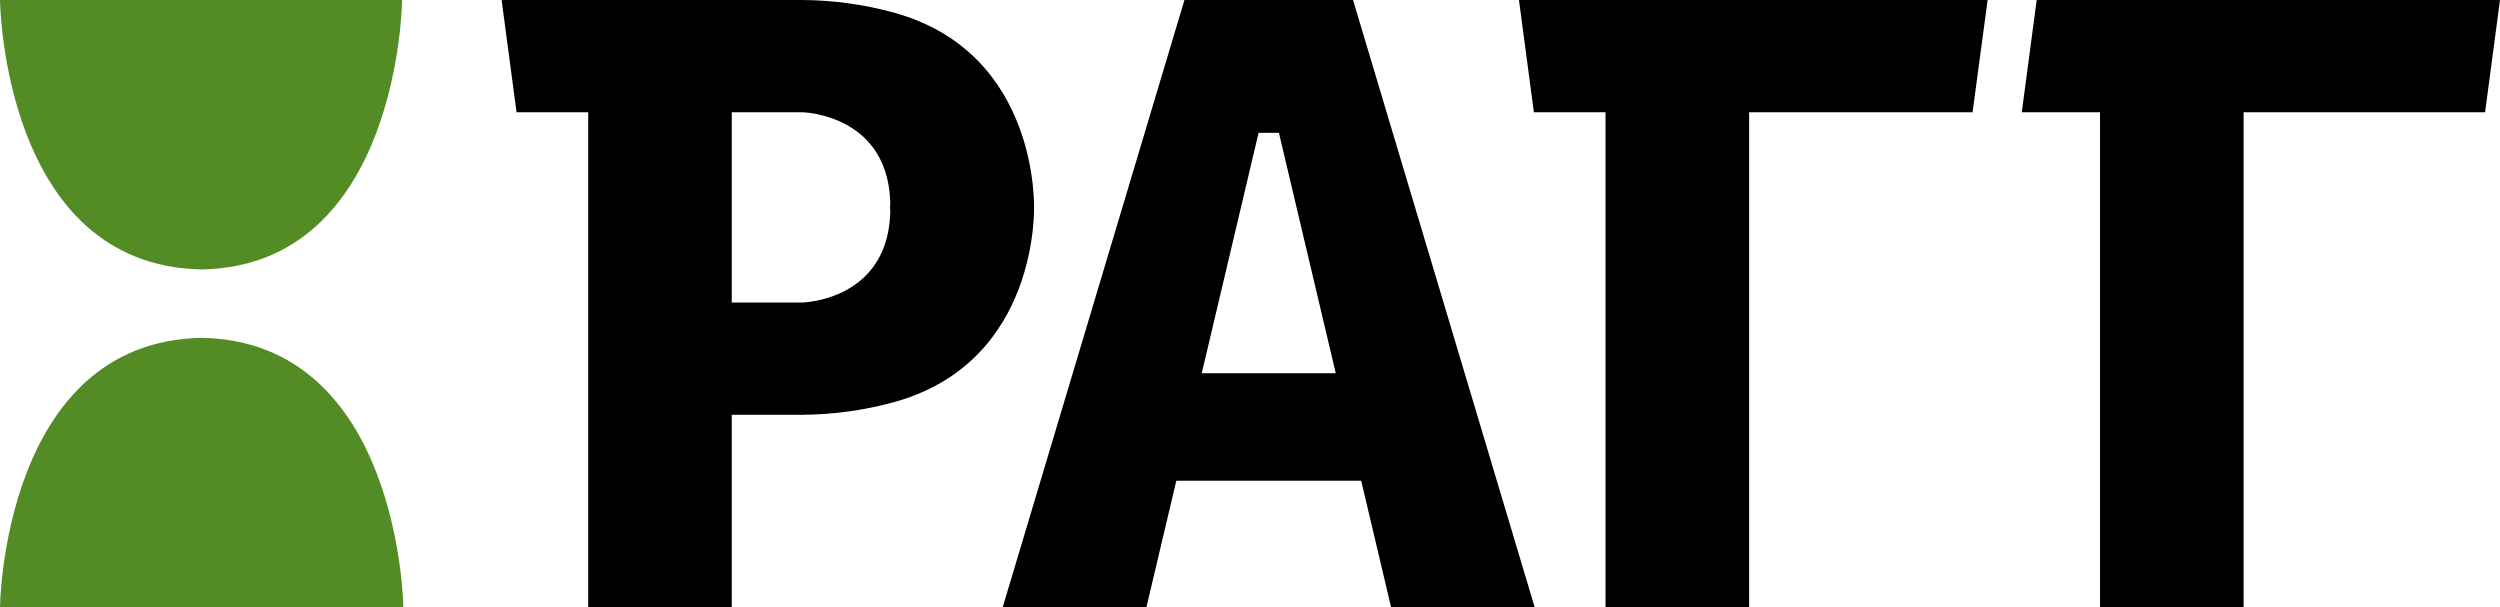 <svg width="317" height="77" viewBox="0 0 317 77" fill="none" xmlns="http://www.w3.org/2000/svg">
<path d="M0 0C0 0 0.324 33.698 25.571 34.165C50.665 33.698 50.989 0 50.989 0H0Z" fill="#538C24"/>
<path d="M0 77C0 77 0.324 43.319 25.571 42.835C50.751 43.319 51.143 77 51.143 77H0Z" fill="#538C24"/>
<path d="M92.79 0H74.583V77H92.79V0Z" fill="black"/>
<path d="M145.365 77H127.141L150.189 0H163.572L145.365 77Z" fill="black"/>
<path d="M176.391 77H194.598L171.567 0H158.185L176.391 77Z" fill="black"/>
<path d="M101.706 0H63.605L65.497 14.232H101.706V0Z" fill="black"/>
<path d="M221.789 0H203.582V77H221.789V0Z" fill="black"/>
<path d="M252.032 0H192.604L194.496 14.232H250.122L252.032 0Z" fill="black"/>
<path d="M284.49 0H266.283V77H284.49V0Z" fill="black"/>
<path d="M317 0H258.254L256.362 14.232H315.108L317 0Z" fill="black"/>
<path d="M101.706 14.232C101.706 14.232 113.111 14.44 112.889 26.53H131.113C131.113 26.53 131.897 6.736 113.367 1.606C109.565 0.561 105.645 0.021 101.706 0L92.415 3.852L101.706 14.232Z" fill="black"/>
<path d="M101.706 52.594H80.754L82.647 38.362H101.706V52.594Z" fill="black"/>
<path d="M101.706 38.362C101.706 38.362 113.111 38.155 112.889 26.064H131.113C131.113 26.064 131.897 45.858 113.367 50.988C109.565 52.033 105.645 52.573 101.706 52.594L92.415 48.742L101.706 38.362Z" fill="black"/>
<path d="M176.391 47.326H146.473V60.954H176.391V47.326Z" fill="black"/>
<path d="M165.788 9.621H158.185V16.84H165.788V9.621Z" fill="black"/>
</svg>
